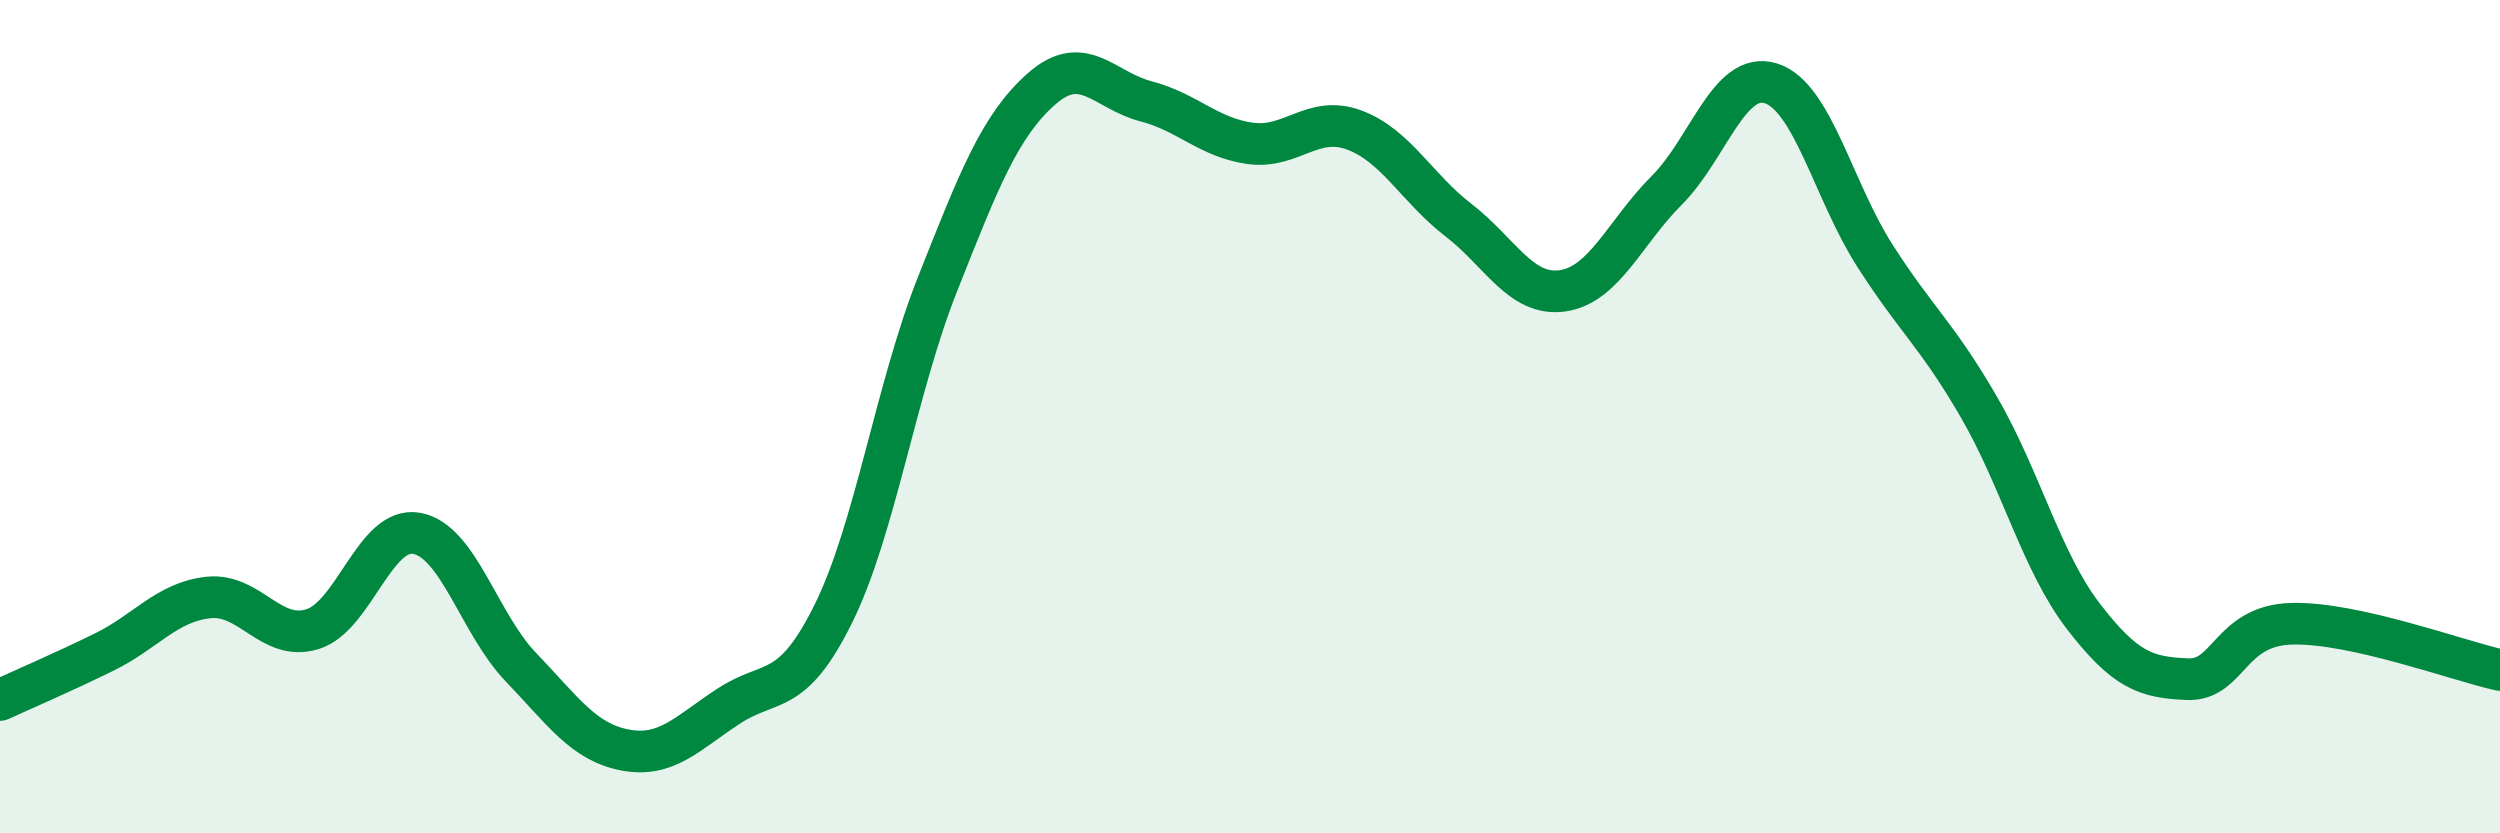 
    <svg width="60" height="20" viewBox="0 0 60 20" xmlns="http://www.w3.org/2000/svg">
      <path
        d="M 0,16.8 C 0.5,16.57 1.5,16.14 2.5,15.65 C 3.5,15.16 4,14.45 5,14.34 C 6,14.23 6.5,15.41 7.5,15.1 C 8.5,14.79 9,12.62 10,12.8 C 11,12.98 11.5,14.97 12.5,16.01 C 13.5,17.05 14,17.81 15,18 C 16,18.19 16.5,17.59 17.5,16.94 C 18.5,16.29 19,16.75 20,14.73 C 21,12.71 21.5,9.34 22.5,6.82 C 23.5,4.3 24,3.01 25,2.13 C 26,1.25 26.5,2.17 27.5,2.43 C 28.5,2.69 29,3.3 30,3.44 C 31,3.58 31.5,2.75 32.5,3.12 C 33.5,3.49 34,4.51 35,5.28 C 36,6.05 36.5,7.12 37.5,6.98 C 38.5,6.84 39,5.57 40,4.57 C 41,3.57 41.5,1.69 42.5,2 C 43.5,2.31 44,4.58 45,6.14 C 46,7.7 46.5,8.05 47.5,9.78 C 48.5,11.51 49,13.49 50,14.79 C 51,16.09 51.5,16.26 52.5,16.3 C 53.5,16.34 53.5,15.01 55,14.97 C 56.5,14.93 59,15.86 60,16.08L60 20L0 20Z"
        fill="#008740"
        opacity="0.1"
        stroke-linecap="round"
        stroke-linejoin="round"
      />
      <path
        d="M 0,16.8 C 0.5,16.57 1.5,16.14 2.5,15.65 C 3.5,15.16 4,14.45 5,14.34 C 6,14.23 6.5,15.41 7.5,15.1 C 8.5,14.79 9,12.62 10,12.8 C 11,12.98 11.5,14.97 12.5,16.01 C 13.5,17.05 14,17.81 15,18 C 16,18.19 16.5,17.59 17.5,16.94 C 18.5,16.29 19,16.75 20,14.73 C 21,12.71 21.5,9.34 22.5,6.82 C 23.5,4.3 24,3.01 25,2.13 C 26,1.25 26.5,2.17 27.5,2.43 C 28.5,2.69 29,3.3 30,3.44 C 31,3.58 31.5,2.75 32.5,3.12 C 33.5,3.49 34,4.51 35,5.28 C 36,6.05 36.5,7.12 37.5,6.98 C 38.5,6.84 39,5.57 40,4.57 C 41,3.57 41.5,1.69 42.5,2 C 43.5,2.31 44,4.58 45,6.14 C 46,7.7 46.5,8.05 47.5,9.78 C 48.5,11.51 49,13.49 50,14.79 C 51,16.09 51.5,16.26 52.5,16.3 C 53.5,16.34 53.5,15.01 55,14.97 C 56.5,14.93 59,15.86 60,16.08"
        stroke="#008740"
        stroke-width="1"
        fill="none"
        stroke-linecap="round"
        stroke-linejoin="round"
      />
    </svg>
  